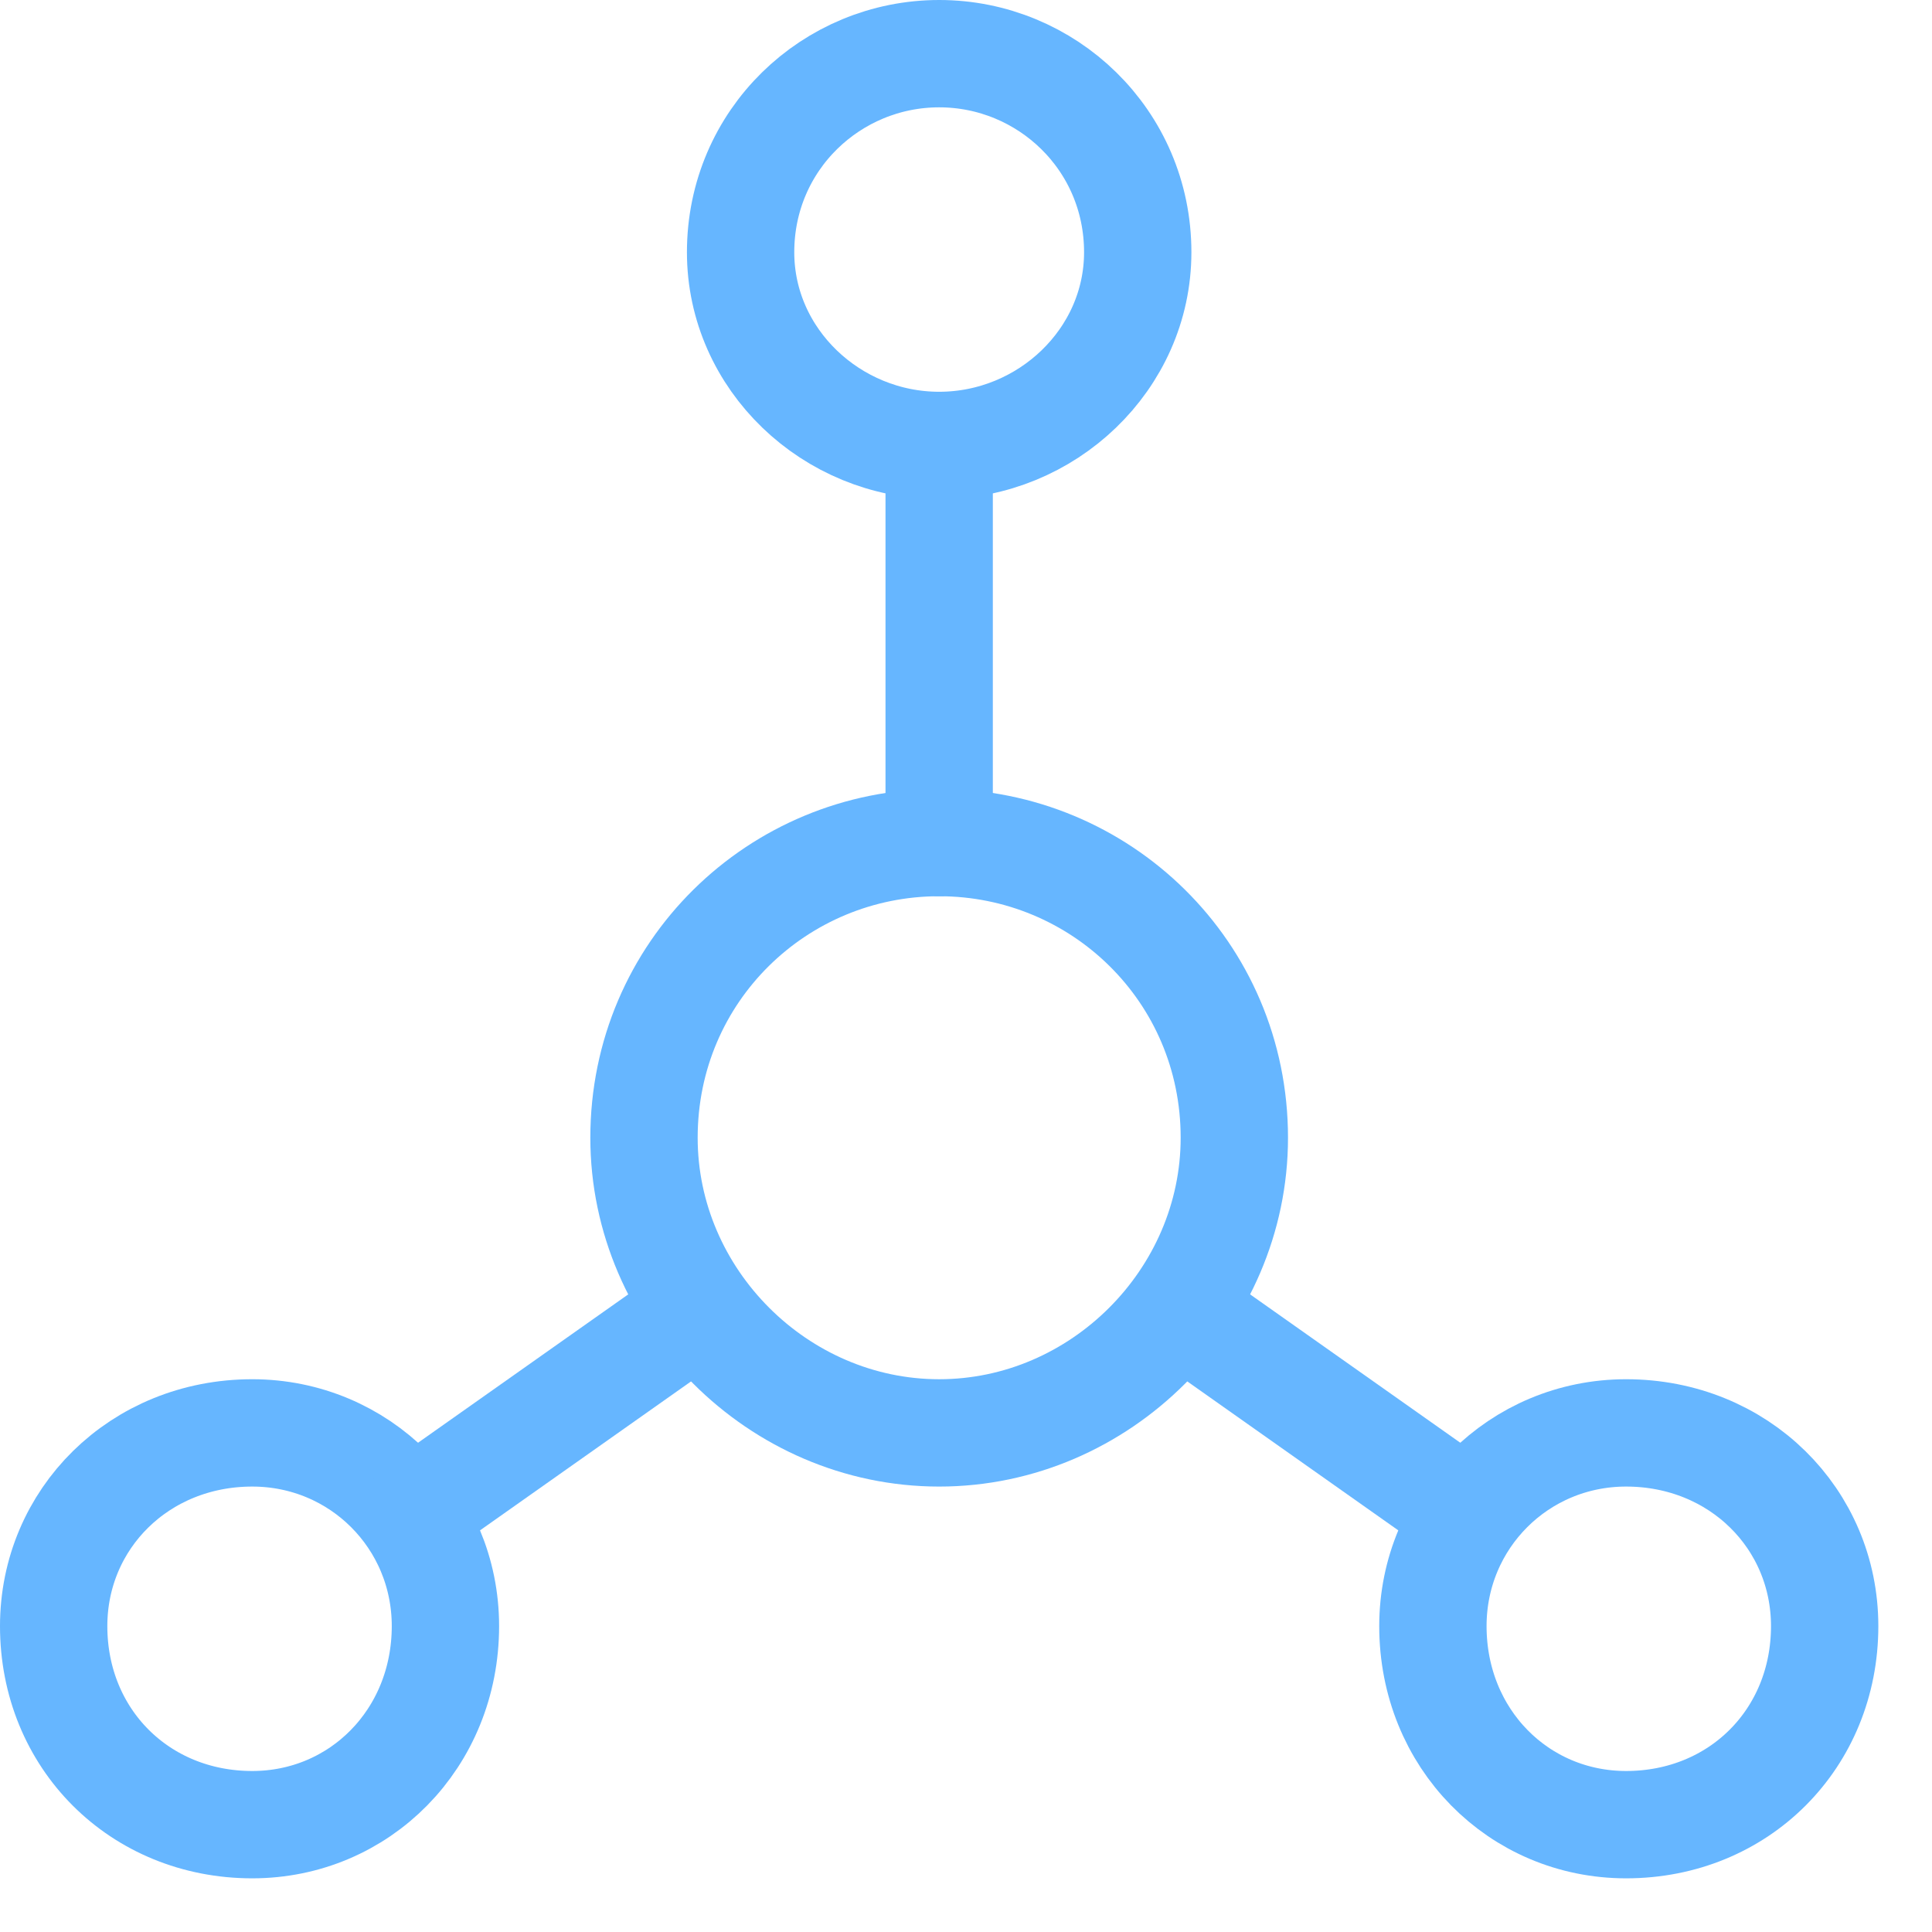 <svg version="1.2" xmlns="http://www.w3.org/2000/svg" viewBox="0 0 36 36" width="36" height="36">
	<title>Group 346-svg</title>
	<style>
		.s0 { fill: none;stroke: #66b6ff;stroke-linecap: round;stroke-linejoin: round;stroke-width: 2 } 
	</style>
	<path fill-rule="evenodd" class="s0" d="m17.5 8.3c2 0 3.7-1.6 3.7-3.6 0-2.1-1.7-3.7-3.7-3.7-2 0-3.7 1.6-3.7 3.7 0 2 1.7 3.6 3.7 3.6z"/>
	<path fill-rule="evenodd" class="s0" d="m4.7 34c2 0 3.6-1.6 3.6-3.7 0-2-1.6-3.6-3.6-3.6-2.1 0-3.7 1.6-3.7 3.6 0 2.1 1.6 3.7 3.7 3.7z"/>
	<path fill-rule="evenodd" class="s0" d="m30.3 34c2.1 0 3.7-1.6 3.7-3.7 0-2-1.6-3.6-3.7-3.6-2 0-3.6 1.6-3.6 3.6 0 2.1 1.6 3.7 3.6 3.7z"/>
	<path fill-rule="evenodd" class="s0" d="m17.5 26.7c3 0 5.5-2.5 5.5-5.5 0-3.1-2.5-5.5-5.5-5.5-3 0-5.5 2.4-5.5 5.5 0 3 2.5 5.5 5.5 5.5z"/>
	<path fill-rule="evenodd" class="s0" d="m17.5 8.3v7.4"/>
	<path fill-rule="evenodd" class="s0" d="m7.8 28.1l5.1-3.6"/>
	<path fill-rule="evenodd" class="s0" d="m27.2 28.1l-5.1-3.6"/>
</svg>